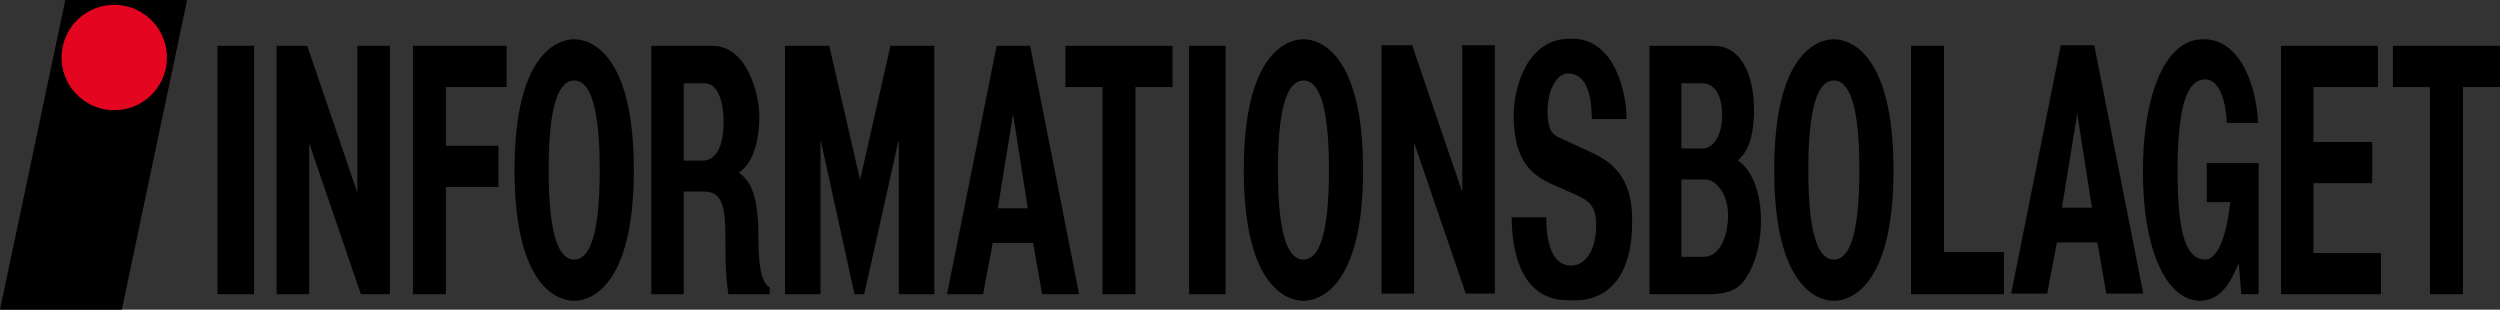 <?xml version="1.0" encoding="UTF-8"?> <svg xmlns="http://www.w3.org/2000/svg" xmlns:xlink="http://www.w3.org/1999/xlink" version="1.1" id="Lager_1" x="0px" y="0px" viewBox="0 0 841.89 104.28" style="enable-background:new 0 0 841.89 104.28;" xml:space="preserve"><rect x="0" y="0" width="841.89" height="104.28" fill="#333333" stroke="none"/> <style type="text/css"> .st0{fill:#E40520;stroke:#E40520;stroke-width:0.5;} .st1{fill:#FFFFFF;} </style> <g> <path d="M85.56,99.08H73.24V15.43h12.32V99.08z"></path> <path d="M120.34,15.43h10.97v83.65h-9.78l-17.28-50.47h-0.13v50.47H93.15V15.43h10.31l16.75,49.08h0.13V15.43z"></path> <path d="M150.16,99.08h-11.1V15.43h31.55v13.88h-20.45V49.1h17.68v13.88h-17.68V99.08z"></path> <path d="M193.36,13.22c5.53,0,20.09,4.78,20.09,44.04s-14.56,44.04-20.09,44.04c-5.53,0-20.09-4.78-20.09-44.04 S187.83,13.22,193.36,13.22z M193.36,87.42c4.72,0,8.6-6.74,8.6-30.16c0-23.42-3.89-30.16-8.6-30.16c-4.72,0-8.6,6.74-8.6,30.16 C184.76,80.67,188.64,87.42,193.36,87.42z"></path> <path d="M219.33,15.43h20.58c11.79,0,15.79,16.43,15.79,23.65c0,9.2-2.47,16.21-6.85,19c3.64,3.03,6.54,6.51,6.54,22.12 c0,12.23,1.83,15.26,3.81,16.66v2.21h-13.92c-0.62-3.96-0.99-8.27-0.99-16.89c0-11.42-0.37-17.68-7.22-17.68h-6.82v34.57h-10.91 V15.43z M236.52,54.08c4.82,0,7.16-4.98,7.16-13.25c0-4.43-1.05-12.79-6.48-12.79h-6.96v26.04H236.52z"></path> <path d="M314.63,99.08h-11.95V47.53h-0.14l-11.51,51.55h-3.28l-11.3-51.55h-0.14v51.55h-11.95V15.43h14.9l10.31,44.84h0.14 l10.16-44.84h14.76V99.08z"></path> <path d="M331.06,99.08h-12.14l16.7-83.65h11.28l16.5,83.65h-12.47l-3-17.24h-13.62L331.06,99.08z M336.01,70.14h10.1l-4.89-31.25 h-0.13L336.01,70.14z"></path> <path d="M382.36,99.08h-11.1V29.31h-12.48V15.43h36.06v13.88h-12.48V99.08z"></path> <path d="M412.74,99.08h-12.32V15.43h12.32V99.08z"></path> <path d="M438.94,13.22c5.53,0,20.09,4.78,20.09,44.04s-14.56,44.04-20.09,44.04c-5.53,0-20.09-4.78-20.09-44.04 S433.41,13.22,438.94,13.22z M438.94,87.42c4.72,0,8.6-6.74,8.6-30.16c0-23.42-3.89-30.16-8.6-30.16c-4.72,0-8.6,6.74-8.6,30.16 C430.34,80.67,434.23,87.42,438.94,87.42z"></path> <path d="M555.48,15.43h21.55c10.87,0,13.65,12.82,13.65,21.44c0,12-3.58,15.38-5.43,17.13c5.43,3.84,7.77,12,7.77,20.27 c0,6.64-1.48,12.93-3.83,17.24c-2.53,4.66-4.94,7.57-14.02,7.57h-19.69V15.43z M566.21,86.47h7.69c4.51,0,8.02-5.56,8.02-14.07 c0-7.34-4.25-11.97-7.59-11.97h-8.12V86.47z M566.21,50h7.2c3.64,0,6.54-4.51,6.54-11.16c0-6.87-2.59-10.81-6.79-10.81h-6.95V50z"></path> <path d="M617.56,13.22c5.53,0,20.09,4.78,20.09,44.04s-14.56,44.04-20.09,44.04s-20.09-4.78-20.09-44.04S612.03,13.22,617.56,13.22 z M617.56,87.42c4.72,0,8.6-6.74,8.6-30.16c0-23.42-3.89-30.16-8.6-30.16c-4.72,0-8.6,6.74-8.6,30.16 C608.96,80.67,612.84,87.42,617.56,87.42z"></path> <path d="M654.63,84.85h20.21v14.23h-31.3V15.43h11.1V84.85z"></path> <path d="M743.13,54.91h17.47v44.17h-5.82l-0.87-10.49c-2.21,5.13-5.42,12.7-13.05,12.7c-10.08,0-19.22-14.45-19.22-43.81 c0-22.83,6.35-44.39,20.44-44.27c12.81,0,17.88,16.66,18.35,28.19h-10.57c0-3.26-1.14-14.66-7.31-14.66 c-6.23,0-9.24,9.54-9.24,30.98c0,22.83,3.48,29.69,9.42,29.69c1.92,0,6.49-2.43,8.3-19.33h-7.89V54.91z"></path> <path d="M800.76,29.31h-21.69v18.51h19.78V61.7h-19.78v23.5h22.74v13.88h-33.65V15.43h32.6V29.31z"></path> <path d="M829.41,99.08h-11.1V29.31h-12.48V15.43h36.06v13.88h-12.48V99.08z"></path> <g> <g> <polygon points="0,104.28 22,0 63.01,0 41.02,104.28 "></polygon> <path d="M31.51,52.14"></path> </g> <g> <ellipse transform="matrix(0.987 -0.161 0.161 0.987 -2.615 6.436)" class="st0" cx="38.47" cy="19.38" rx="17.49" ry="17.49"></ellipse> <path class="st1" d="M38.48,19.38"></path> </g> </g> <path d="M689.42,98.87h-12.14l16.7-83.65h11.28l16.5,83.65H709.3l-3-17.24h-13.62L689.42,98.87z M694.37,69.94h10.1l-4.89-31.25 h-0.13L694.37,69.94z"></path> <path d="M492.42,15.22h10.97v83.65h-9.78L476.33,48.4h-0.13v50.47h-10.97V15.22h10.31l16.75,49.08h0.13V15.22z"></path> <path d="M520.71,73.16c0.06,4.66,0.38,16.27,8.47,16.27c4.38,0,8.34-4.73,8.34-13.59c0-6.52-2.42-8.27-7.11-10.37l-4.75-2.1 c-7.16-3.15-15.91-6.17-15.91-24.58c0-9.32,4.49-25.75,18.88-25.75c0.38,0,1.67,0.01,2.03,0.04c12.72,0.89,17.03,17.02,17.09,26.99 H536.1c-0.25-3.73-0.07-15.33-8.16-15.33c-3.52,0-6.8,5.2-6.8,12.77c0,6.52,1.92,7.92,3.78,8.74l10.81,5.01 c6.05,2.8,13.9,7.46,13.9,22.49c0,0.81-0.02,2.52-0.04,3.29c-0.88,22.93-15.04,24.09-18.81,24.09c-0.7,0-4.12-0.03-4.78-0.1 c-14.54-1.4-16.93-17.94-16.93-27.87H520.71z"></path> </g> </svg> 